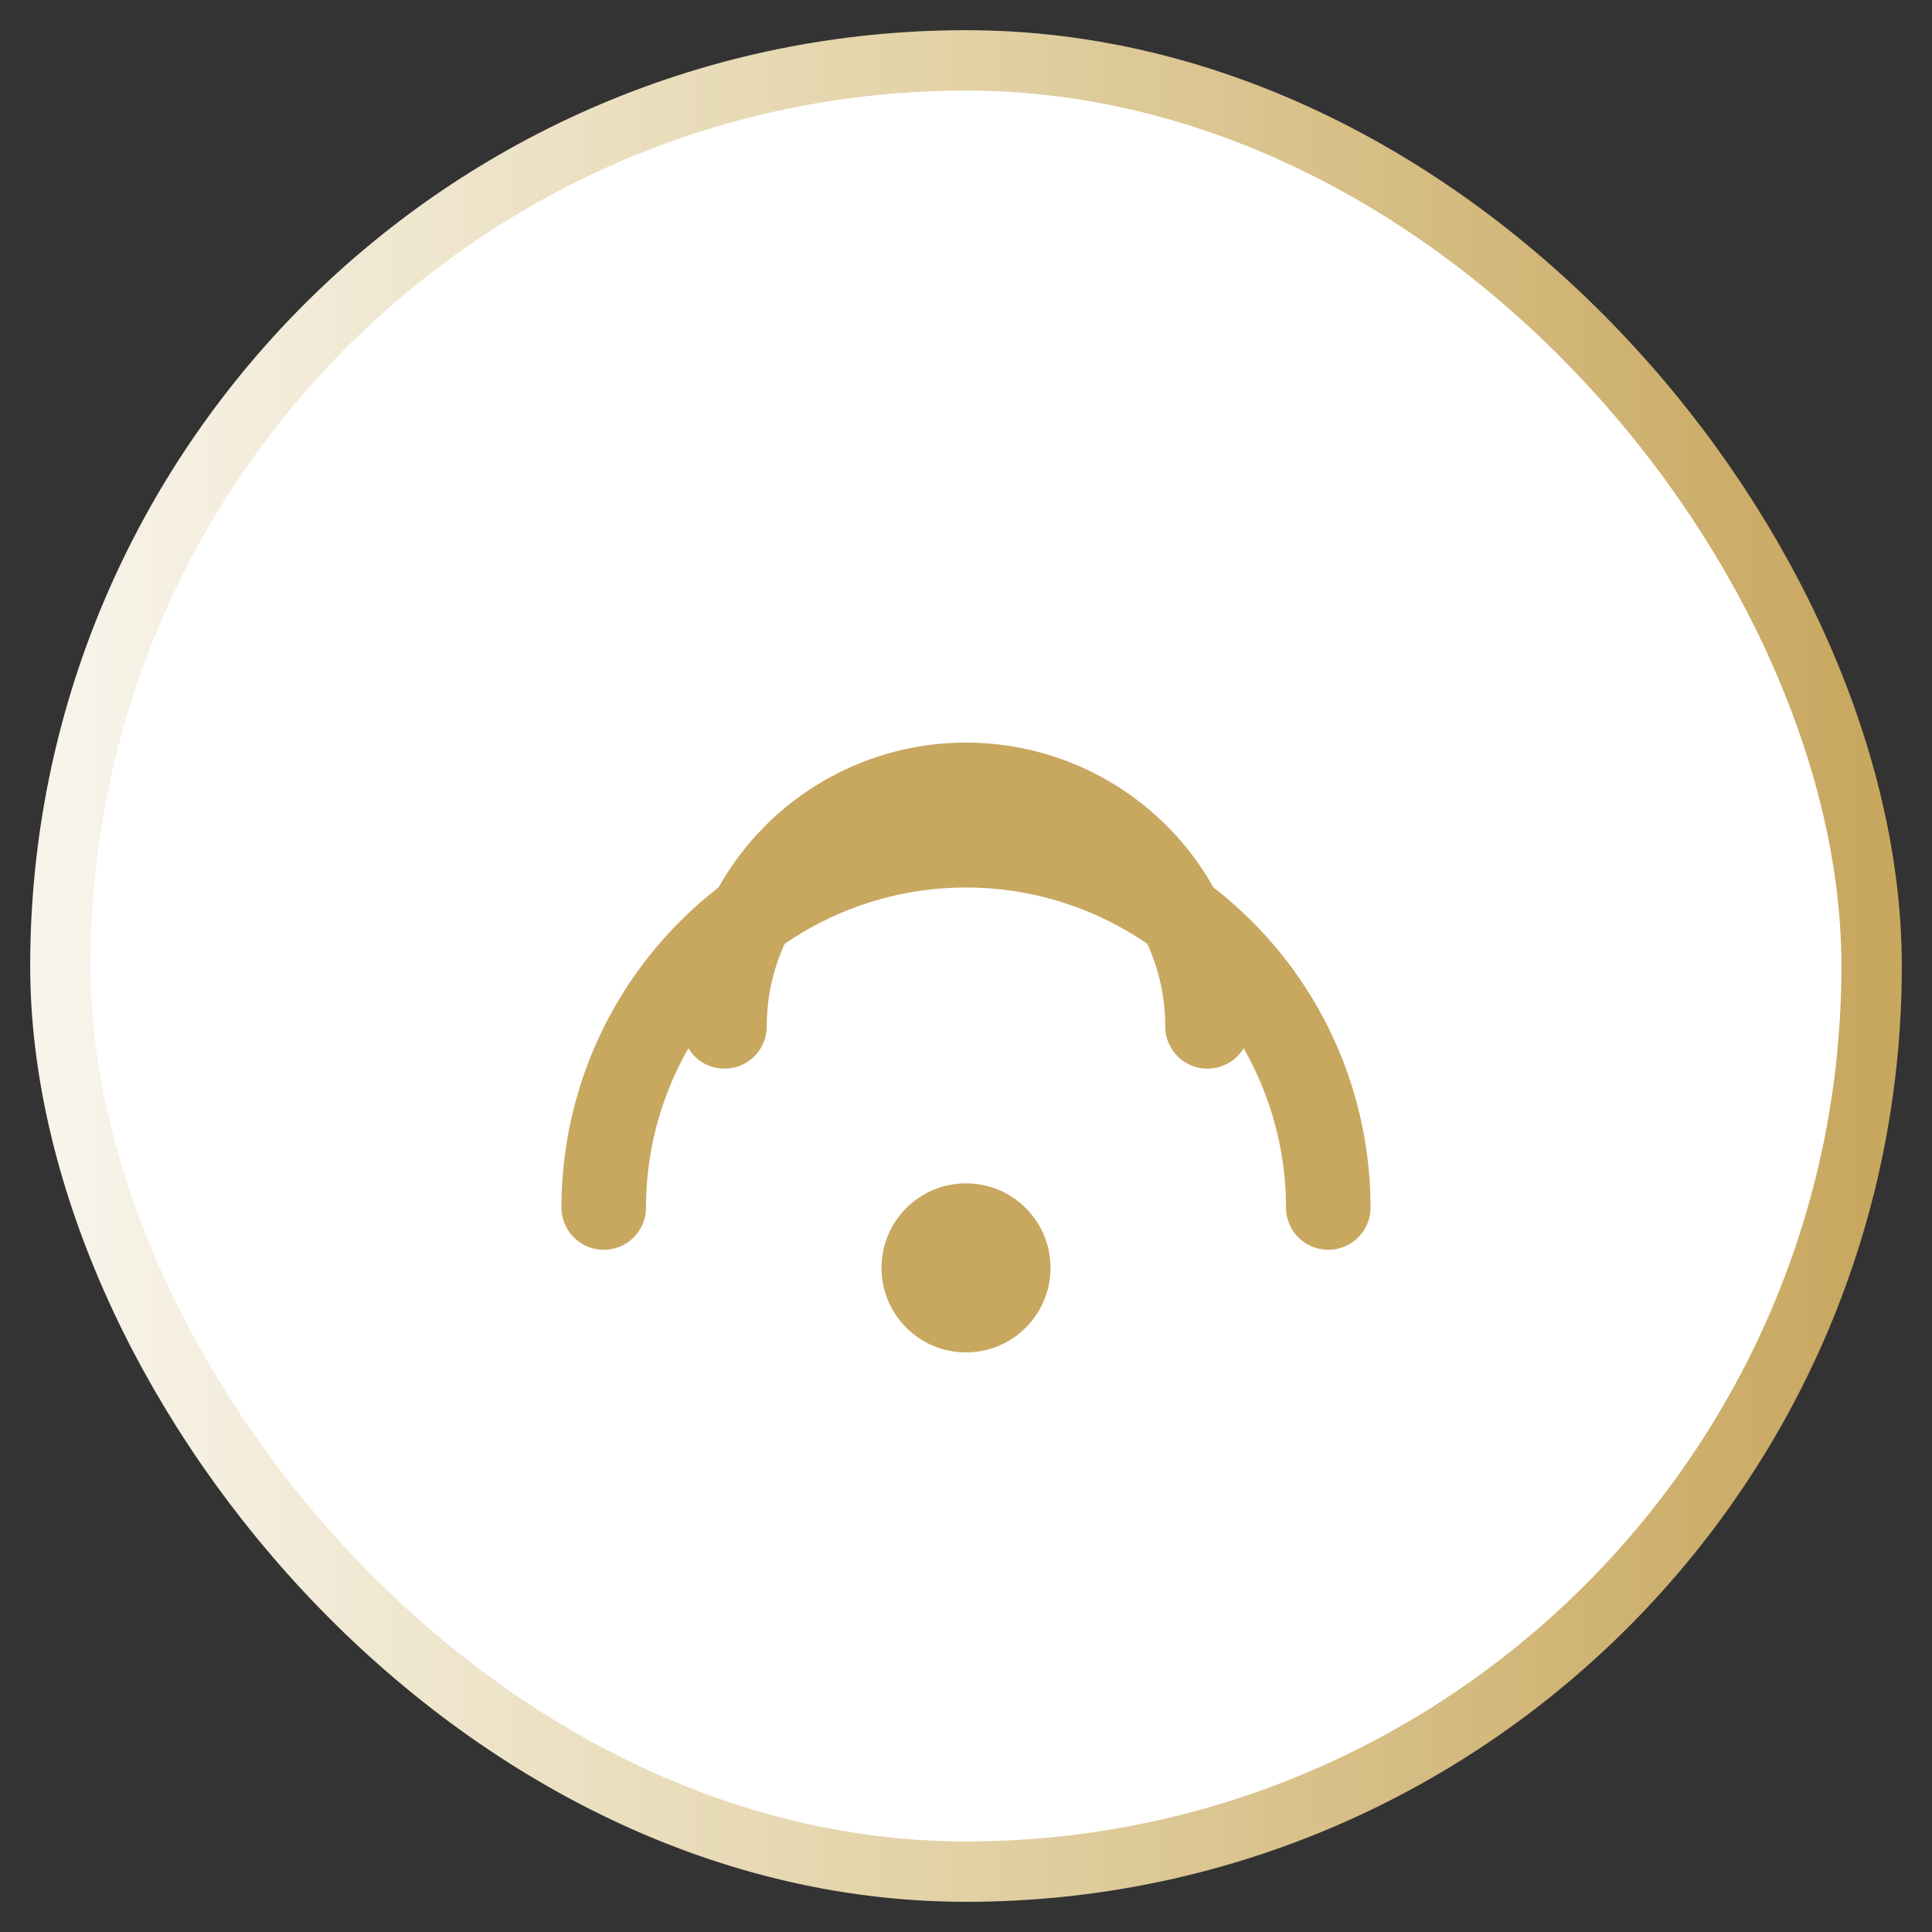 <svg width="32" height="32" viewBox="0 0 32 32" xmlns="http://www.w3.org/2000/svg">
  <rect x="0" y="0" width="32" height="32" fill="#333333" stroke="none"/>
  <defs>
    <linearGradient id="g" x1="0%" y1="0%" x2="100%" y2="0%">
      <stop stop-color="#f8f4ea" offset="0%"/>
      <stop stop-color="#e2d1a4" offset="50%"/>
      <stop stop-color="#c8a75f" offset="100%"/>
    </linearGradient>
  </defs>
  <rect x="1" y="1" width="30" height="30" rx="15" fill="#ffffff" stroke="url(#g)" />
  <path d="M10 20a6 6 0 0 1 12 0" fill="none" stroke="#c8a75f" stroke-width="1.4" stroke-linecap="round"/><path d="M12 17a4 4 0 0 1 8 0" fill="none" stroke="#c8a75f" stroke-width="1.4" stroke-linecap="round"/><circle cx="16" cy="21" r="1.4" fill="#c8a75f"/>
</svg>
